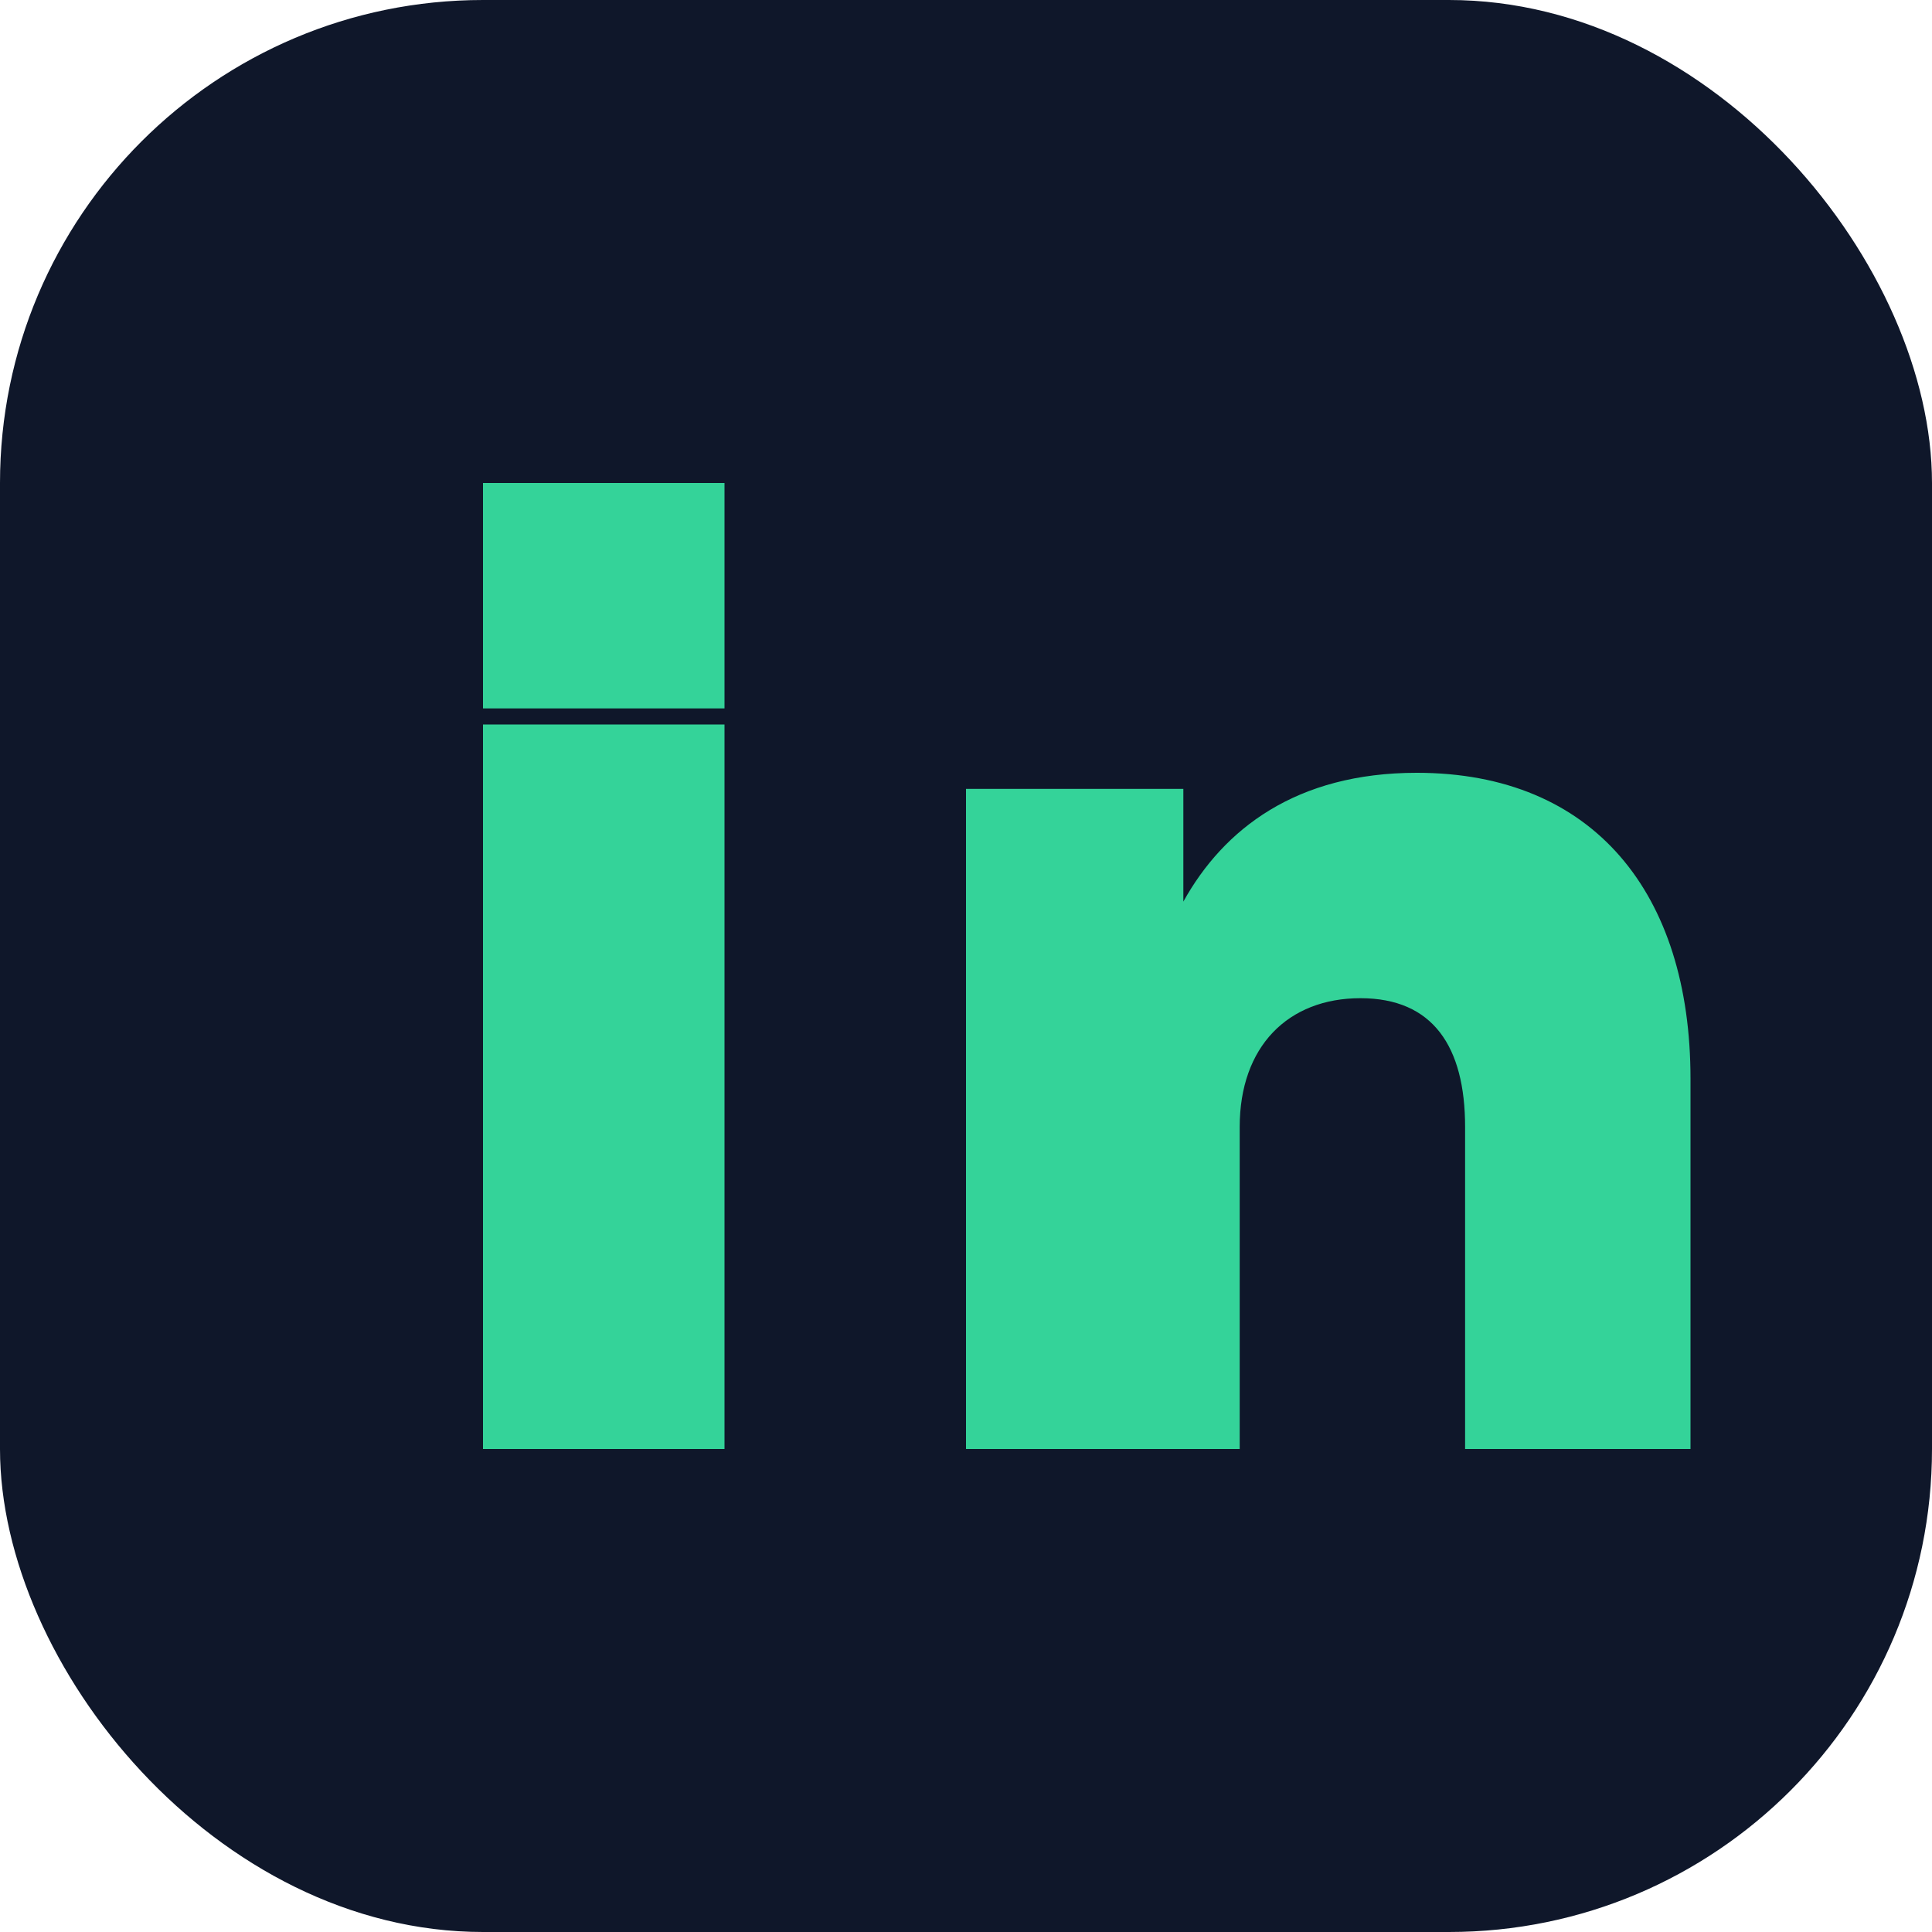 <svg xmlns="http://www.w3.org/2000/svg" viewBox="0 0 24 24" fill="none">
  <rect width="24" height="24" rx="6" fill="#0f172a"/>
  <rect x="6" y="9" width="3" height="9" fill="#34d399"/>
  <rect x="6" y="6" width="3" height="2.8" fill="#34d399"/>
  <path d="M12 9.8h2.7v1.4c.5-.9 1.4-1.6 2.9-1.6 2.2 0 3.4 1.5 3.4 3.8V18h-2.8v-4c0-1-.4-1.6-1.3-1.6-.9 0-1.5.6-1.5 1.6V18H12V9.8Z" fill="#34d399"/>
</svg>
